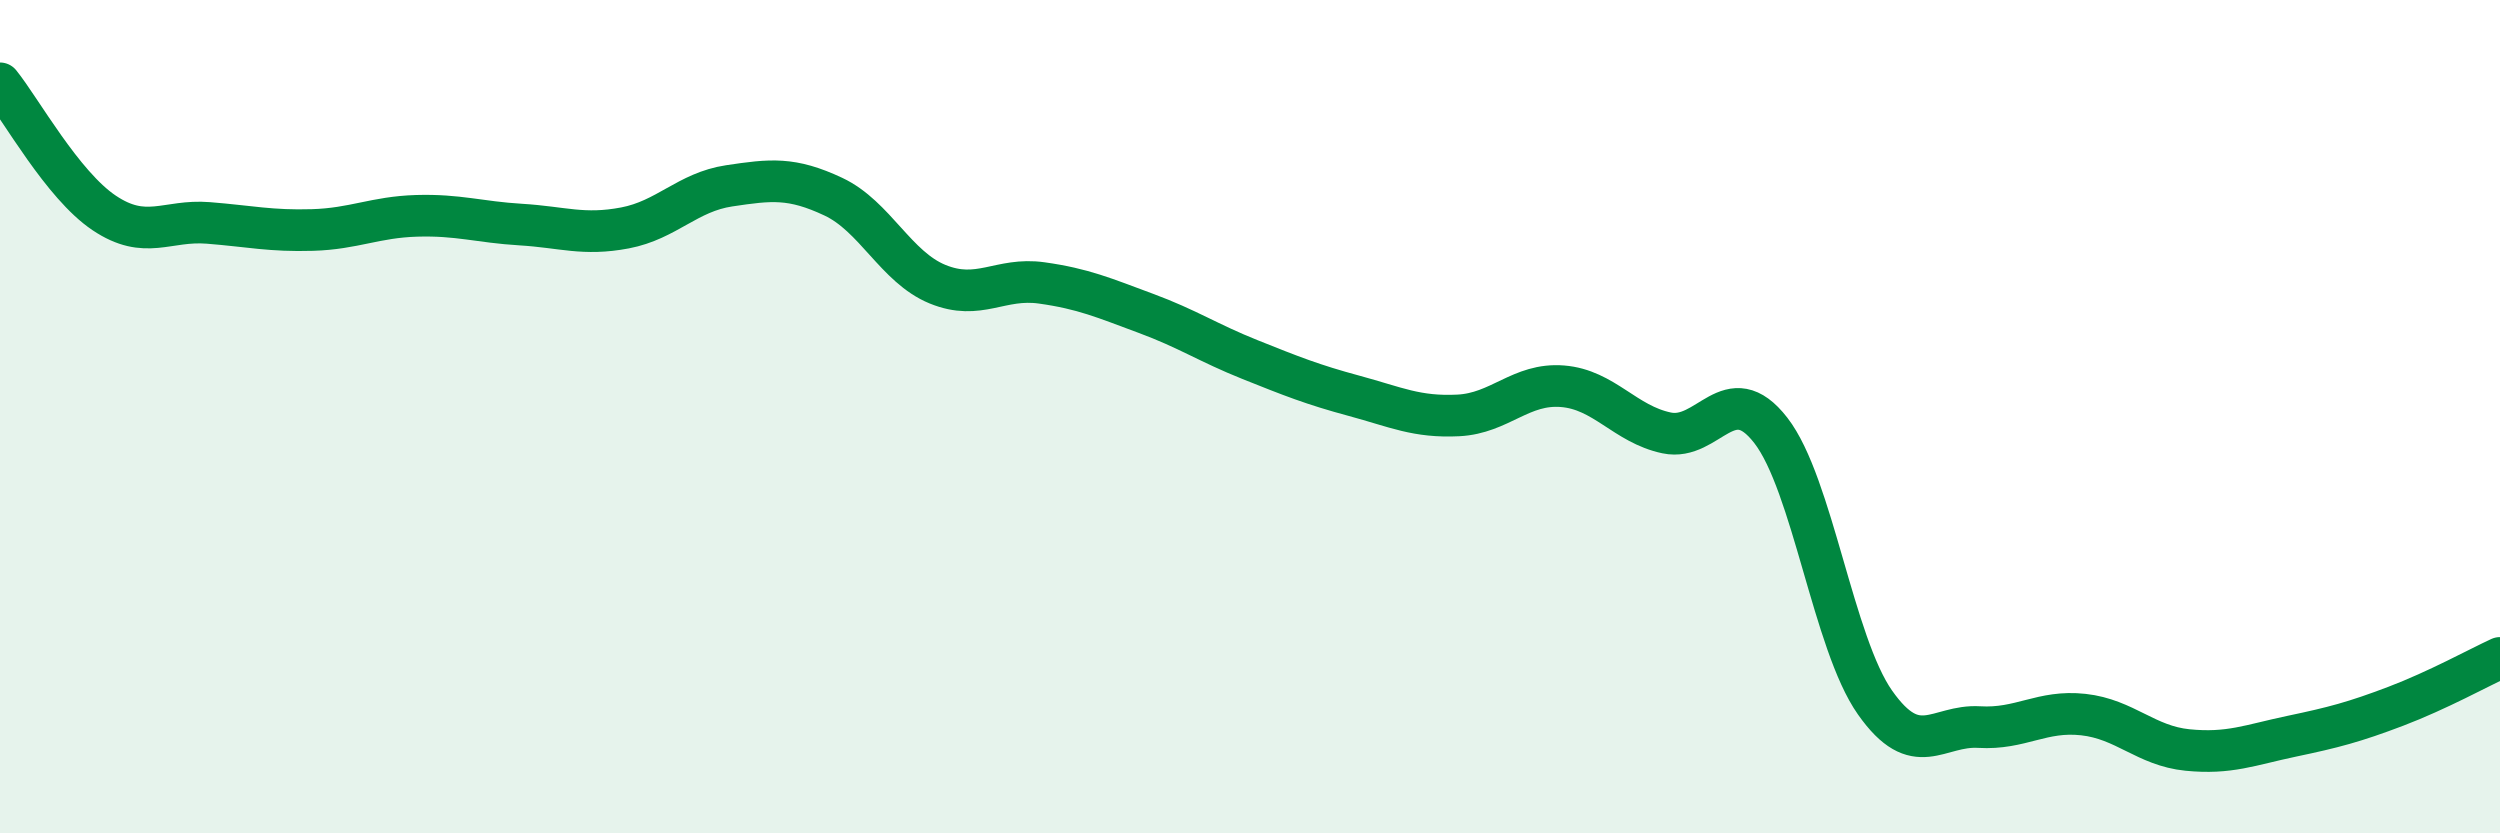 
    <svg width="60" height="20" viewBox="0 0 60 20" xmlns="http://www.w3.org/2000/svg">
      <path
        d="M 0,2 C 0.5,2.62 1.5,4.44 2.5,5.11 C 3.5,5.78 4,5.27 5,5.35 C 6,5.43 6.5,5.55 7.5,5.52 C 8.5,5.49 9,5.21 10,5.18 C 11,5.15 11.5,5.33 12.5,5.39 C 13.5,5.45 14,5.66 15,5.47 C 16,5.28 16.5,4.61 17.5,4.46 C 18.5,4.31 19,4.25 20,4.72 C 21,5.19 21.5,6.41 22.5,6.82 C 23.5,7.23 24,6.65 25,6.79 C 26,6.93 26.5,7.15 27.5,7.52 C 28.5,7.89 29,8.23 30,8.63 C 31,9.03 31.5,9.23 32.5,9.5 C 33.5,9.77 34,10.02 35,9.97 C 36,9.92 36.5,9.19 37.5,9.27 C 38.5,9.35 39,10.18 40,10.39 C 41,10.6 41.5,9.04 42.5,10.33 C 43.5,11.62 44,15.44 45,16.86 C 46,18.28 46.5,17.39 47.5,17.45 C 48.5,17.51 49,17.04 50,17.15 C 51,17.26 51.5,17.9 52.5,18 C 53.5,18.1 54,17.88 55,17.67 C 56,17.46 56.5,17.33 57.5,16.95 C 58.5,16.57 59.5,16.02 60,15.79L60 20L0 20Z"
        fill="#008740"
        opacity="0.1"
        stroke-linecap="round"
        stroke-linejoin="round"
      />
      <path
        d="M 0,2 C 0.5,2.62 1.5,4.44 2.5,5.11 C 3.5,5.78 4,5.27 5,5.35 C 6,5.43 6.5,5.55 7.5,5.52 C 8.5,5.49 9,5.21 10,5.18 C 11,5.15 11.5,5.33 12.5,5.39 C 13.5,5.45 14,5.66 15,5.47 C 16,5.28 16.5,4.61 17.5,4.46 C 18.5,4.31 19,4.25 20,4.72 C 21,5.19 21.5,6.41 22.5,6.82 C 23.5,7.23 24,6.65 25,6.79 C 26,6.93 26.5,7.15 27.5,7.52 C 28.5,7.89 29,8.23 30,8.63 C 31,9.03 31.5,9.23 32.5,9.5 C 33.5,9.77 34,10.02 35,9.97 C 36,9.92 36.5,9.19 37.5,9.27 C 38.5,9.35 39,10.18 40,10.39 C 41,10.6 41.5,9.04 42.5,10.33 C 43.5,11.62 44,15.44 45,16.86 C 46,18.28 46.5,17.39 47.5,17.45 C 48.5,17.51 49,17.04 50,17.15 C 51,17.26 51.5,17.9 52.5,18 C 53.5,18.1 54,17.88 55,17.67 C 56,17.46 56.5,17.33 57.5,16.95 C 58.5,16.57 59.5,16.02 60,15.79"
        stroke="#008740"
        stroke-width="1"
        fill="none"
        stroke-linecap="round"
        stroke-linejoin="round"
      />
    </svg>
  